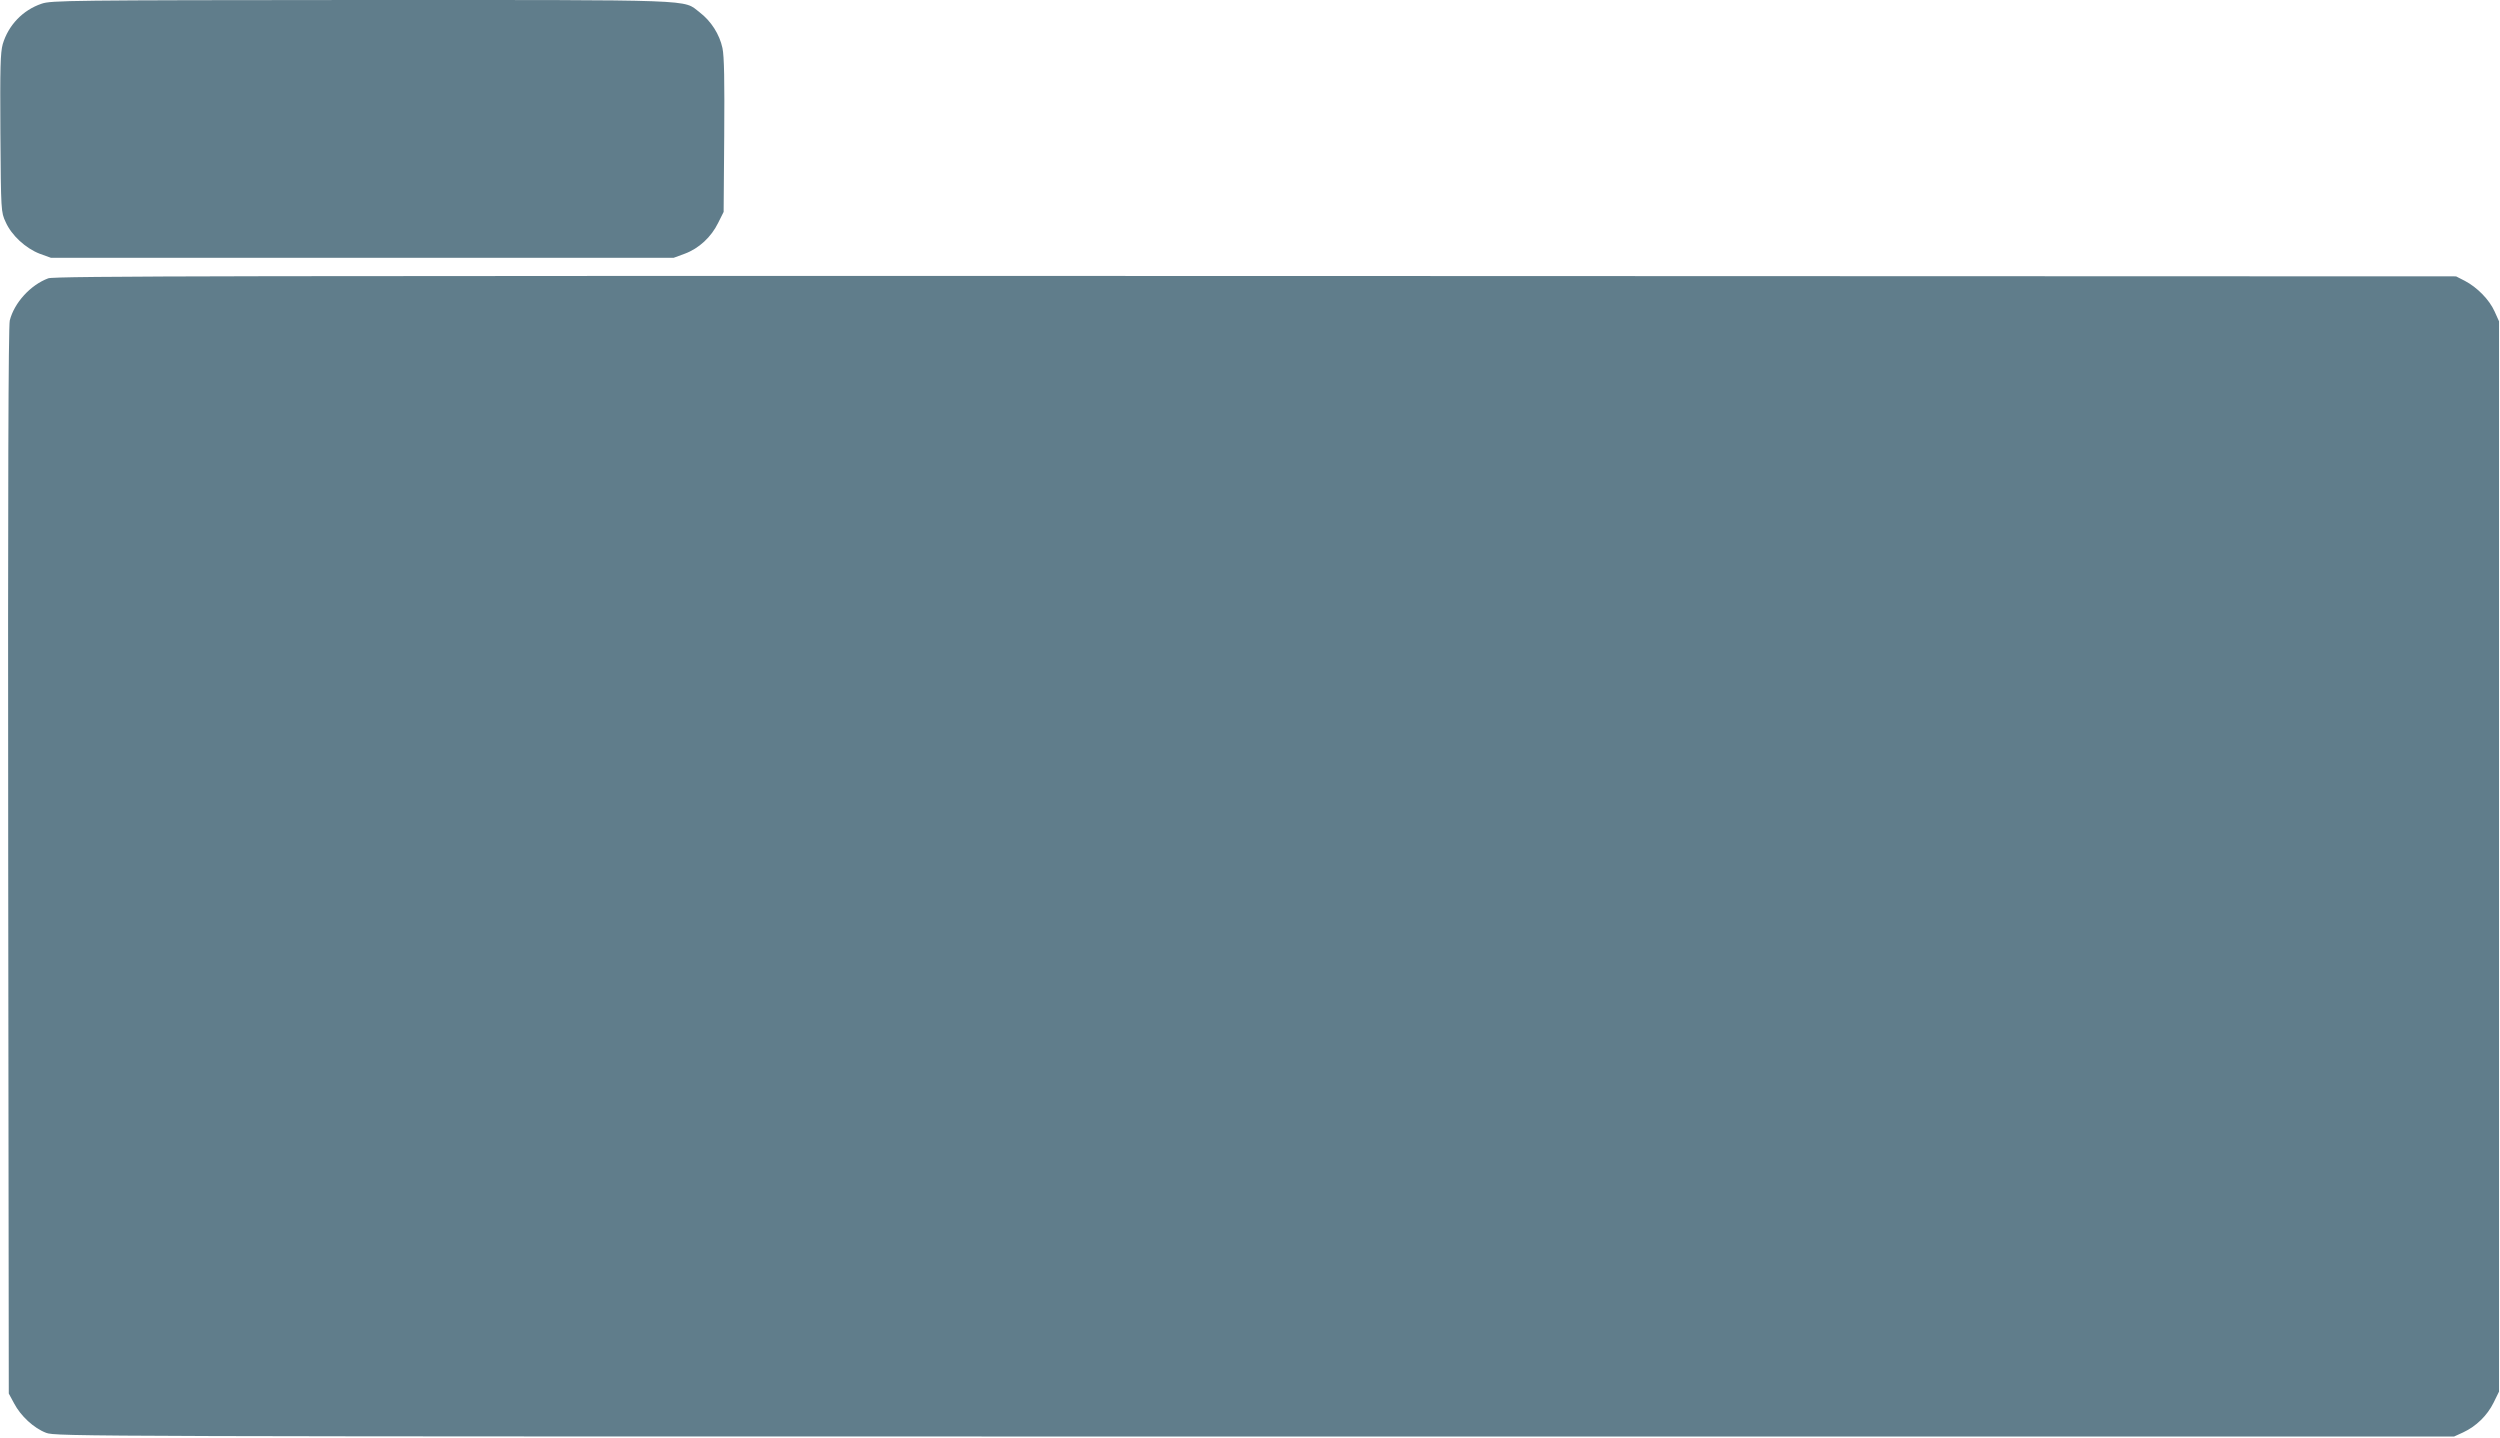<?xml version="1.0" standalone="no"?>
<!DOCTYPE svg PUBLIC "-//W3C//DTD SVG 20010904//EN"
 "http://www.w3.org/TR/2001/REC-SVG-20010904/DTD/svg10.dtd">
<svg version="1.0" xmlns="http://www.w3.org/2000/svg"
 width="1280pt" height="736pt" viewBox="0 0 1280 736"
 preserveAspectRatio="xMidYMid meet">
<g transform="translate(0,736) scale(0.1,-0.1)"
fill="#607d8b" stroke="none">
<path d="M213 7341 c-97 -33 -170 -110 -199 -207 -12 -44 -14 -118 -12 -456 3
-399 3 -404 27 -455 30 -68 102 -134 174 -162 l58 -21 1594 0 1594 0 57 21
c73 27 136 86 171 158 l28 56 3 390 c2 282 0 406 -9 449 -15 70 -58 138 -117
183 -88 67 19 63 -1731 63 -1496 -1 -1589 -2 -1638 -19z"/>
<path d="M247 5935 c-91 -34 -174 -125 -197 -216 -7 -31 -10 -845 -8 -2769 l3
-2725 27 -50 c34 -65 101 -127 164 -151 48 -19 174 -19 6189 -19 l6140 0 46
21 c67 31 124 87 156 152 l28 57 0 2740 0 2740 -23 51 c-27 60 -89 123 -152
156 l-45 23 -6145 2 c-5219 1 -6151 0 -6183 -12z"/>
</g>
</svg>
